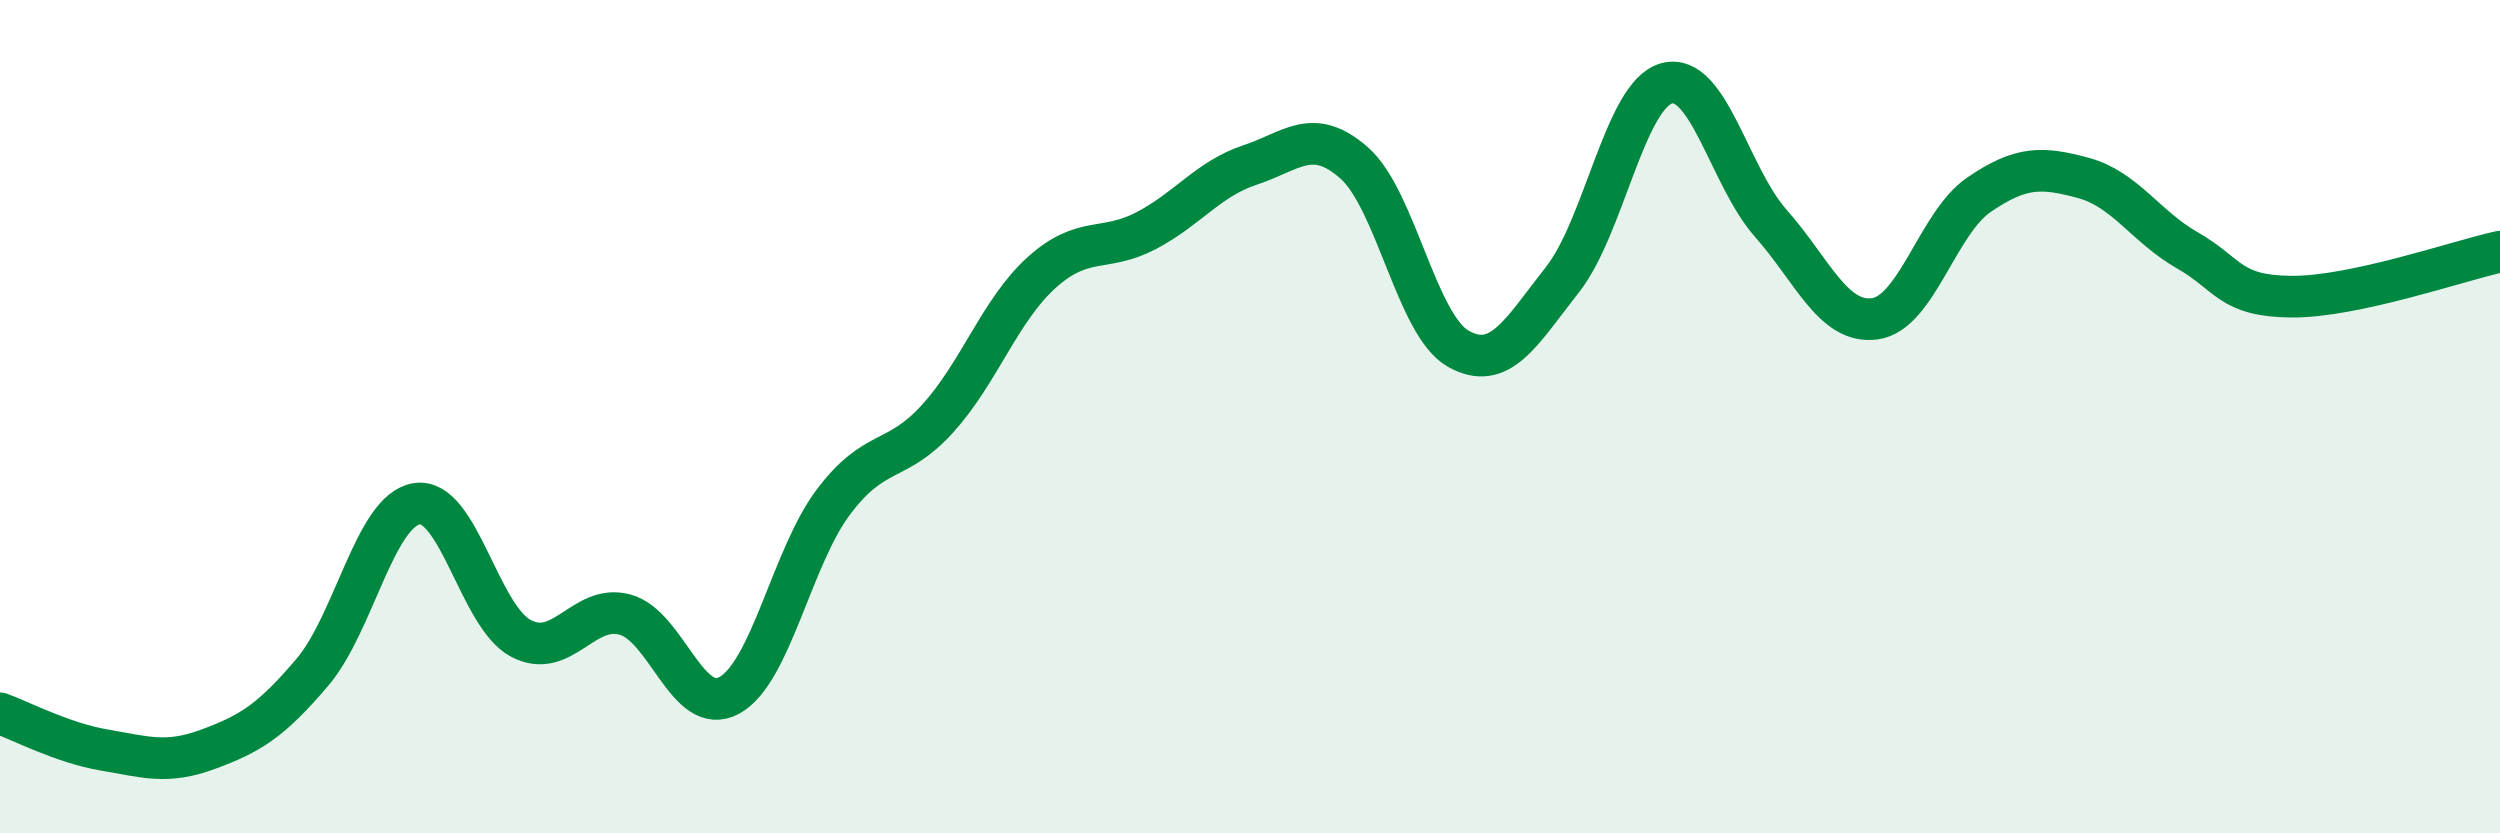
    <svg width="60" height="20" viewBox="0 0 60 20" xmlns="http://www.w3.org/2000/svg">
      <path
        d="M 0,17.12 C 0.5,17.3 1.5,17.83 2.5,18 C 3.5,18.17 4,18.35 5,17.98 C 6,17.61 6.5,17.31 7.5,16.13 C 8.5,14.95 9,12.25 10,12.09 C 11,11.93 11.5,14.79 12.5,15.32 C 13.5,15.85 14,14.48 15,14.75 C 16,15.02 16.5,17.23 17.5,16.69 C 18.5,16.15 19,13.38 20,12.05 C 21,10.72 21.5,11.15 22.5,10.05 C 23.5,8.95 24,7.44 25,6.54 C 26,5.64 26.5,6.06 27.5,5.54 C 28.5,5.02 29,4.29 30,3.96 C 31,3.63 31.5,3.03 32.5,3.91 C 33.5,4.79 34,7.81 35,8.37 C 36,8.93 36.5,7.98 37.5,6.71 C 38.5,5.44 39,2.27 40,2 C 41,1.73 41.5,4.23 42.5,5.36 C 43.5,6.49 44,7.79 45,7.65 C 46,7.51 46.5,5.35 47.5,4.67 C 48.5,3.99 49,4 50,4.27 C 51,4.54 51.5,5.44 52.5,6.01 C 53.5,6.58 53.5,7.11 55,7.12 C 56.5,7.13 59,6.26 60,6.04L60 20L0 20Z"
        fill="#008740"
        opacity="0.1"
        stroke-linecap="round"
        stroke-linejoin="round"
      />
      <path
        d="M 0,17.12 C 0.5,17.3 1.5,17.83 2.5,18 C 3.5,18.17 4,18.35 5,17.98 C 6,17.61 6.5,17.31 7.5,16.13 C 8.5,14.95 9,12.25 10,12.09 C 11,11.93 11.5,14.79 12.5,15.32 C 13.5,15.85 14,14.48 15,14.75 C 16,15.02 16.5,17.23 17.5,16.69 C 18.5,16.15 19,13.38 20,12.05 C 21,10.72 21.5,11.15 22.5,10.05 C 23.5,8.95 24,7.44 25,6.54 C 26,5.64 26.5,6.06 27.5,5.54 C 28.5,5.02 29,4.29 30,3.96 C 31,3.63 31.5,3.03 32.5,3.91 C 33.5,4.79 34,7.81 35,8.37 C 36,8.93 36.5,7.98 37.5,6.71 C 38.5,5.44 39,2.27 40,2 C 41,1.73 41.5,4.23 42.5,5.36 C 43.5,6.49 44,7.79 45,7.65 C 46,7.51 46.5,5.35 47.5,4.67 C 48.5,3.99 49,4 50,4.27 C 51,4.54 51.5,5.44 52.5,6.01 C 53.5,6.58 53.5,7.11 55,7.12 C 56.5,7.13 59,6.26 60,6.04"
        stroke="#008740"
        stroke-width="1"
        fill="none"
        stroke-linecap="round"
        stroke-linejoin="round"
      />
    </svg>
  